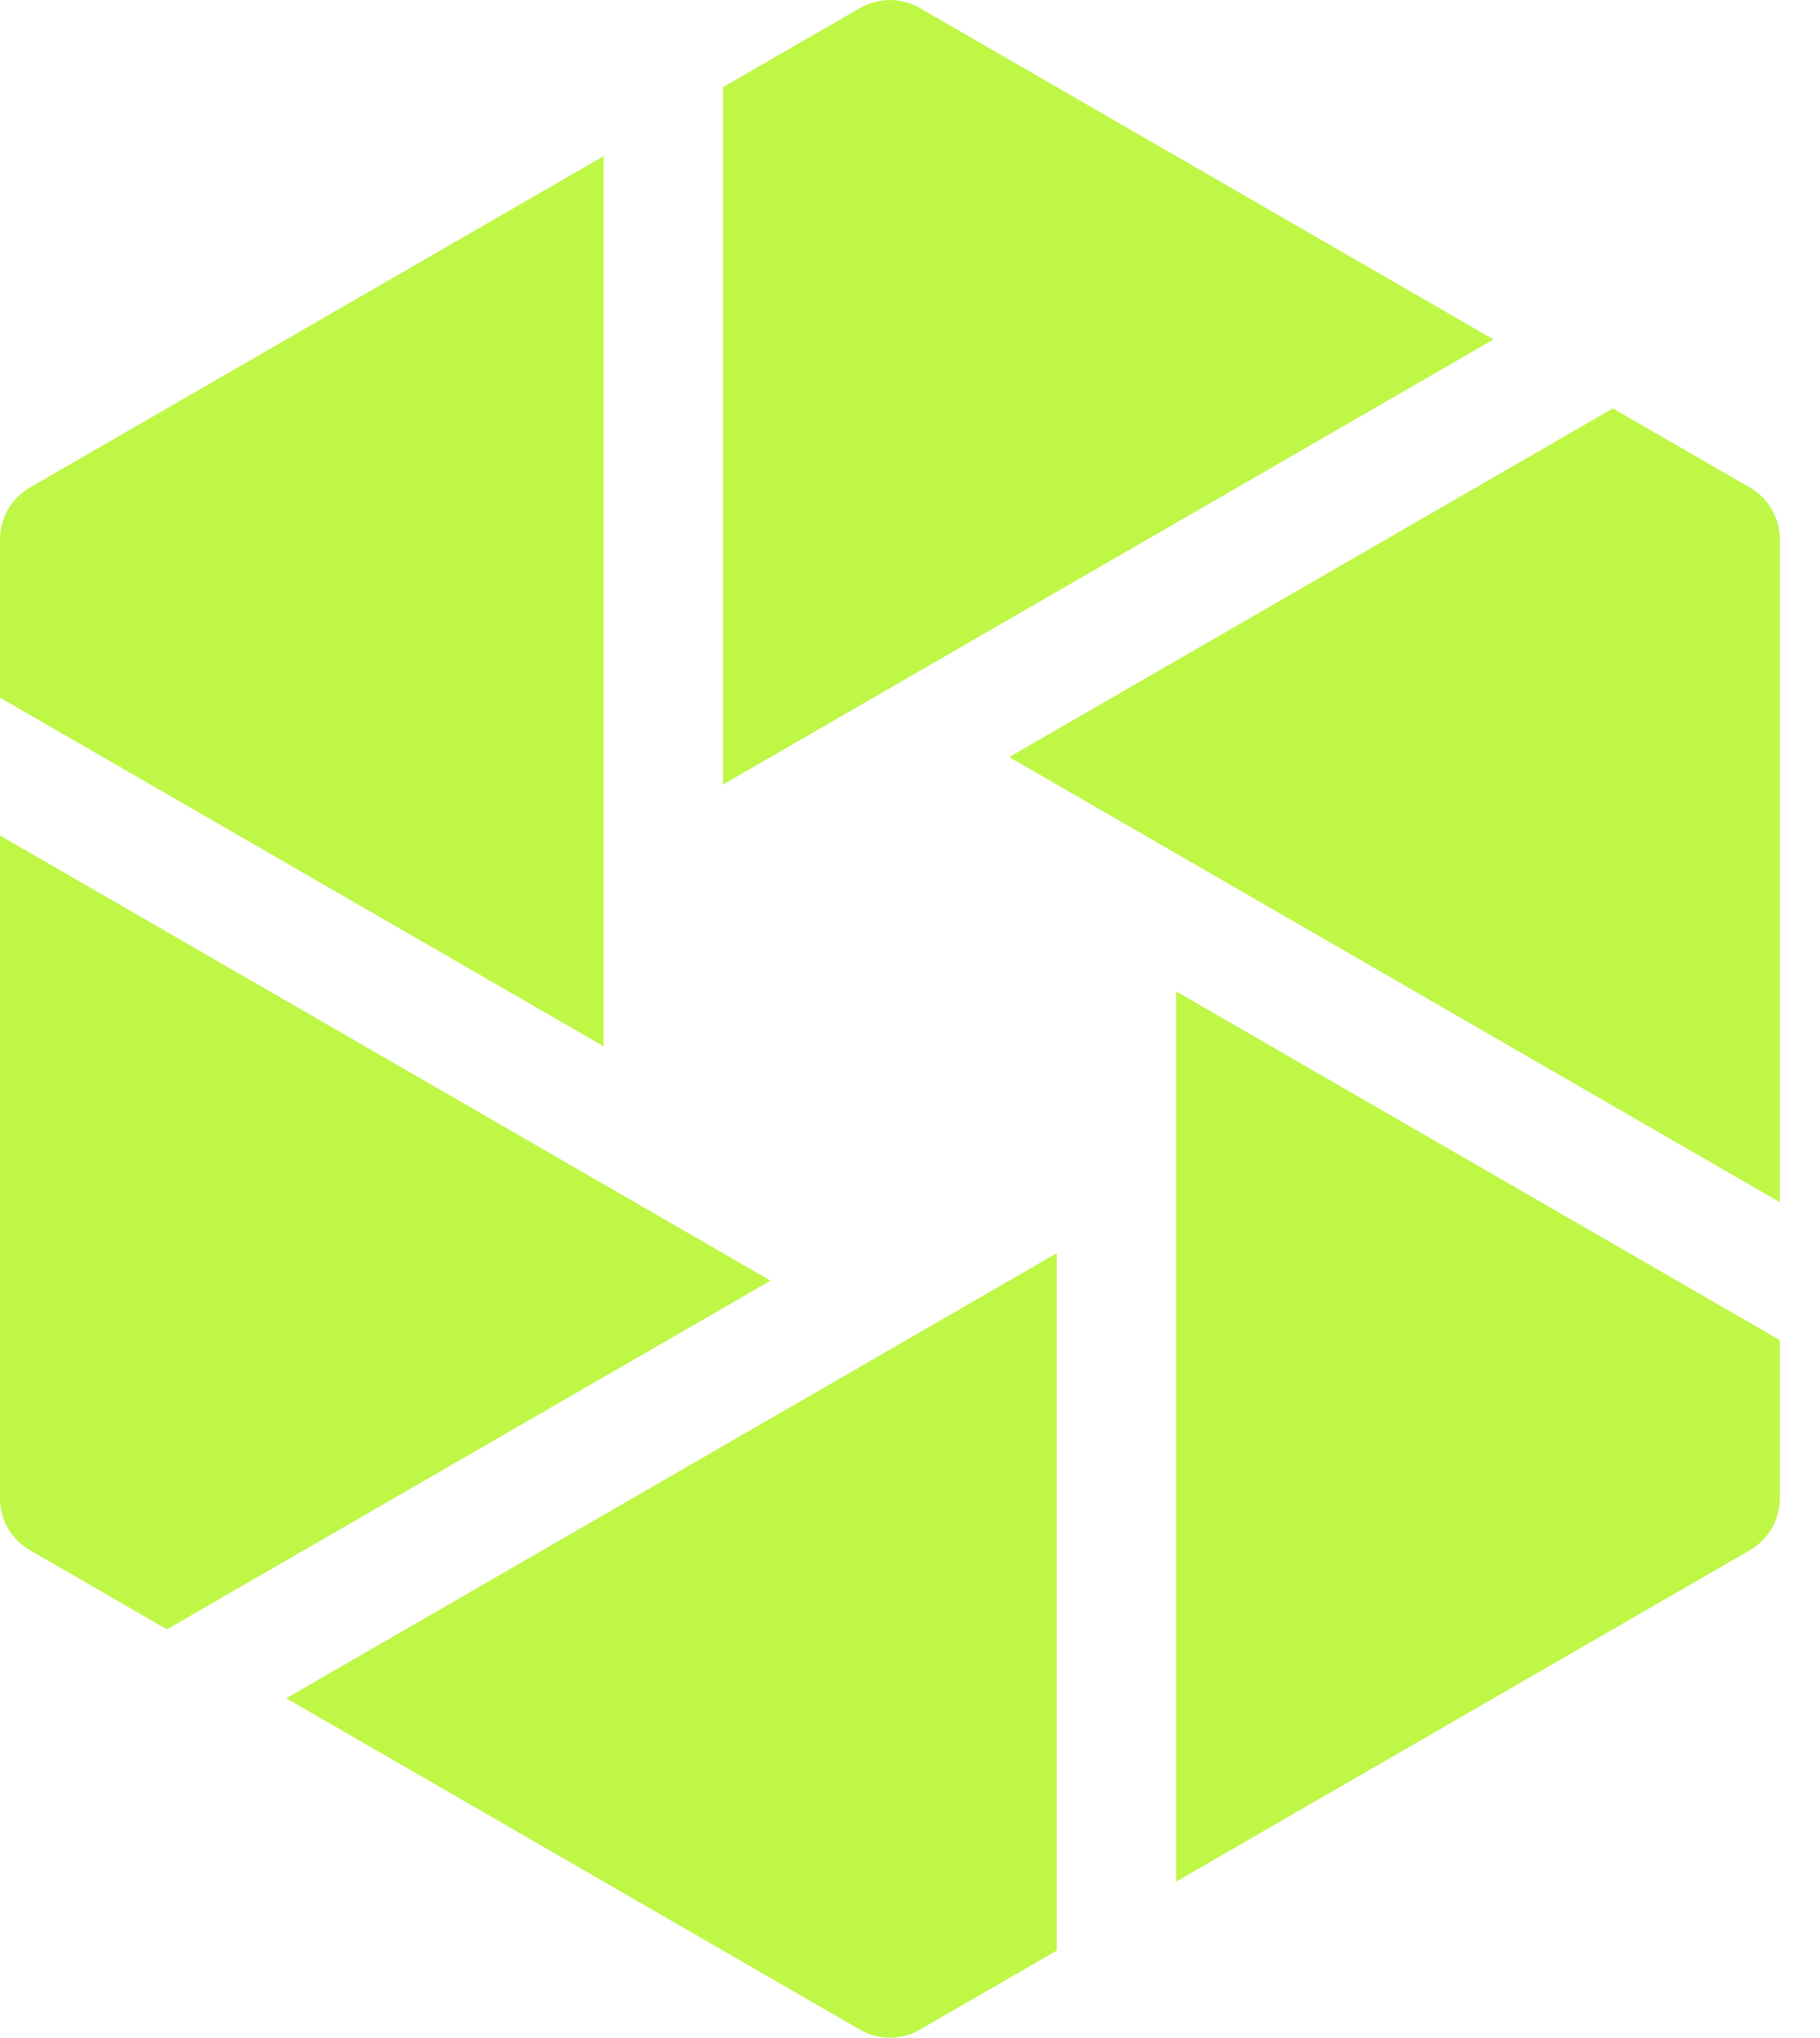 <svg width="42" height="47" viewBox="0 0 42 47" fill="none" xmlns="http://www.w3.org/2000/svg">
<path d="M21.225 0.184C20.799 -0.061 20.274 -0.061 19.848 0.184L16.684 2.011V18.096L34.466 7.829L21.225 0.184Z" fill="#BFF747"/>
<path d="M40.384 11.246L37.22 9.42L23.29 17.462L41.072 27.729V12.438C41.072 11.947 40.81 11.492 40.384 11.246Z" fill="#BFF747"/>
<path d="M27.142 43.399L40.384 35.754C40.81 35.508 41.072 35.053 41.072 34.562V30.909L27.142 22.866V43.399Z" fill="#BFF747"/>
<path d="M19.848 46.816C20.274 47.062 20.799 47.062 21.225 46.816L24.388 44.989V28.904L6.606 39.171L19.848 46.816Z" fill="#BFF747"/>
<path d="M0 19.271V34.562C0 35.053 0.262 35.508 0.688 35.754L3.852 37.581L17.782 29.538L0 19.271Z" fill="#BFF747"/>
<path d="M13.93 3.601L0.688 11.246C0.262 11.492 0 11.947 0 12.438V16.091L13.93 24.134V3.601Z" fill="#BFF747"/>
</svg>
